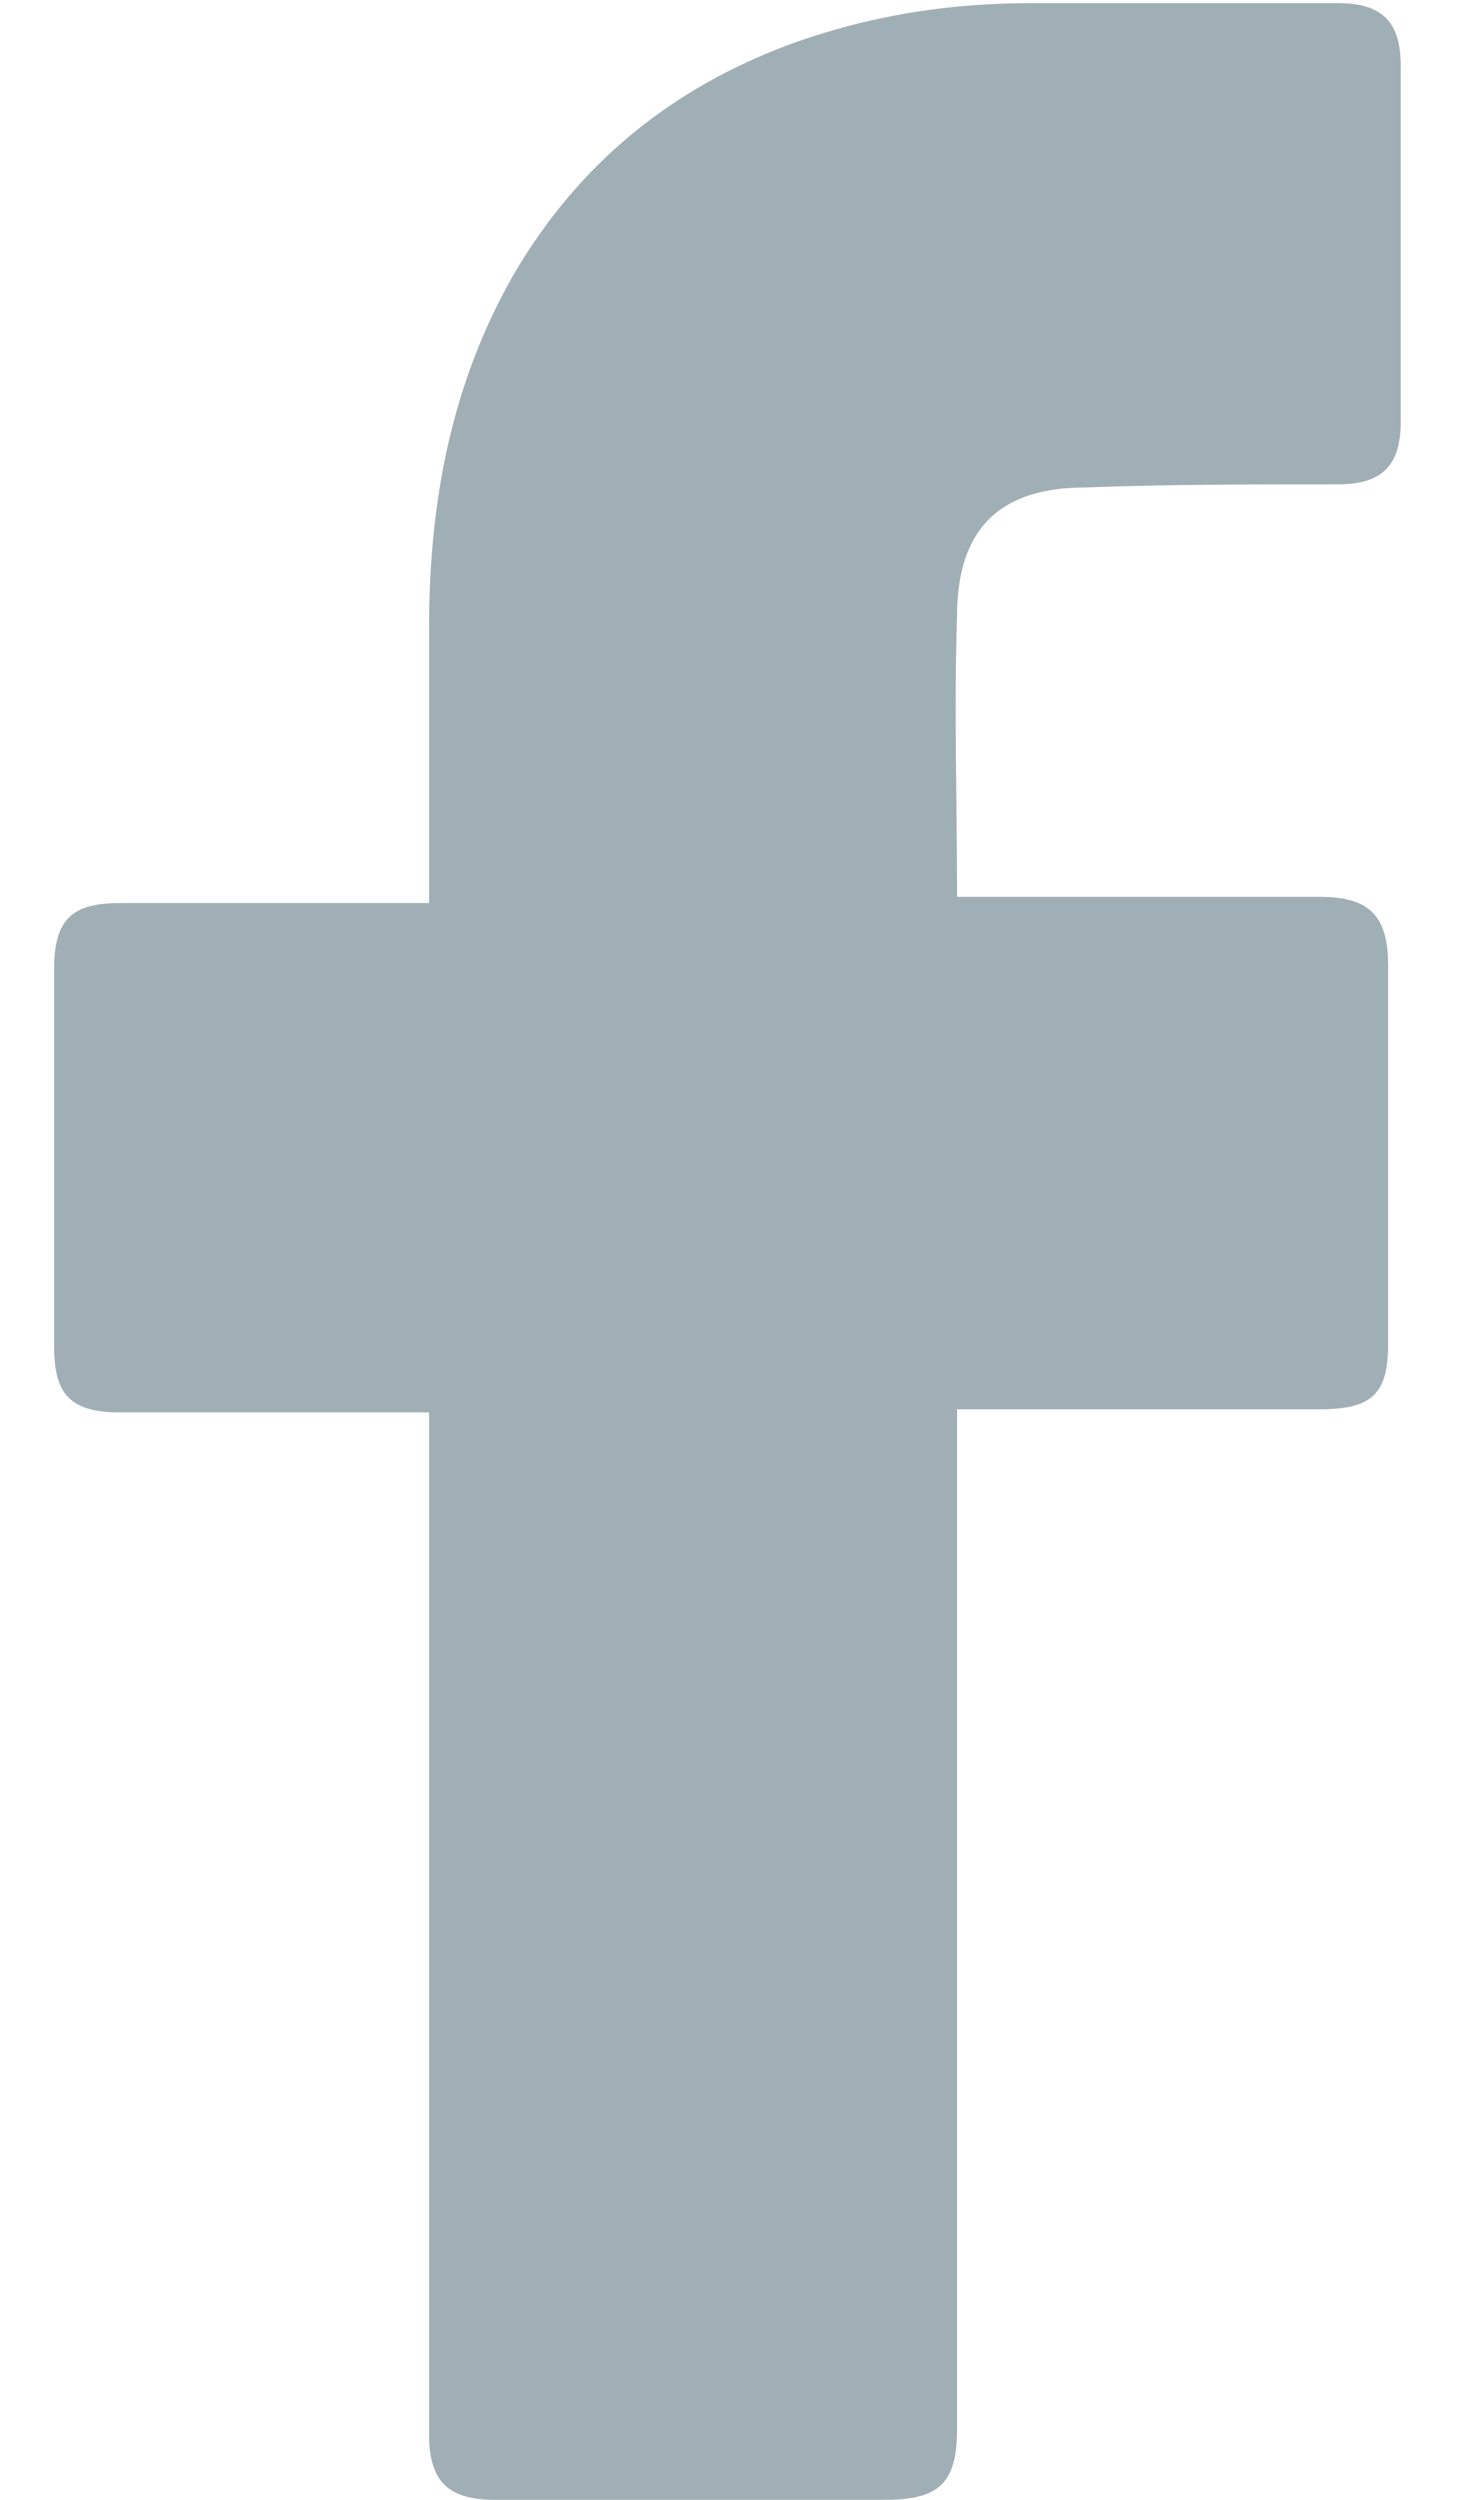 <svg width="14" height="24" viewBox="0 0 14 24" xmlns="http://www.w3.org/2000/svg">
    <g clip-path="url(#clip0_2_2390)">
        <path d="M4.12 13.56C4.03 13.56 2.05 13.56 1.15 13.56C0.67 13.56 0.52 13.38 0.52 12.93C0.52 11.73 0.52 10.5 0.52 9.3C0.52 8.82 0.7 8.67 1.15 8.67H4.12C4.12 8.58 4.12 6.84 4.12 6.03C4.12 4.83 4.33 3.69 4.93 2.64C5.56 1.56 6.46 0.84 7.6 0.42C8.35 0.15 9.1 0.03 9.91 0.03H12.85C13.27 0.03 13.45 0.21 13.45 0.63V4.05C13.45 4.47 13.27 4.65 12.85 4.65C12.04 4.65 11.229 4.65 10.419 4.68C9.61 4.68 9.19 5.07 9.19 5.91C9.16 6.81 9.19 7.68 9.19 8.61H12.669C13.149 8.61 13.329 8.79 13.329 9.27V12.9C13.329 13.38 13.18 13.53 12.669 13.53C11.589 13.53 9.28 13.53 9.19 13.53V23.31C9.19 23.82 9.04 24 8.5 24C7.24 24 6.01 24 4.75 24C4.3 24 4.12 23.82 4.12 23.37C4.12 20.22 4.12 13.65 4.12 13.56Z"
              fill="#A0AFB5"/>
    </g>
    <defs>
        <clipPath id="clip0_2_2390">
            <rect width="14" height="24" fill="white"/>
        </clipPath>
    </defs>
</svg>

